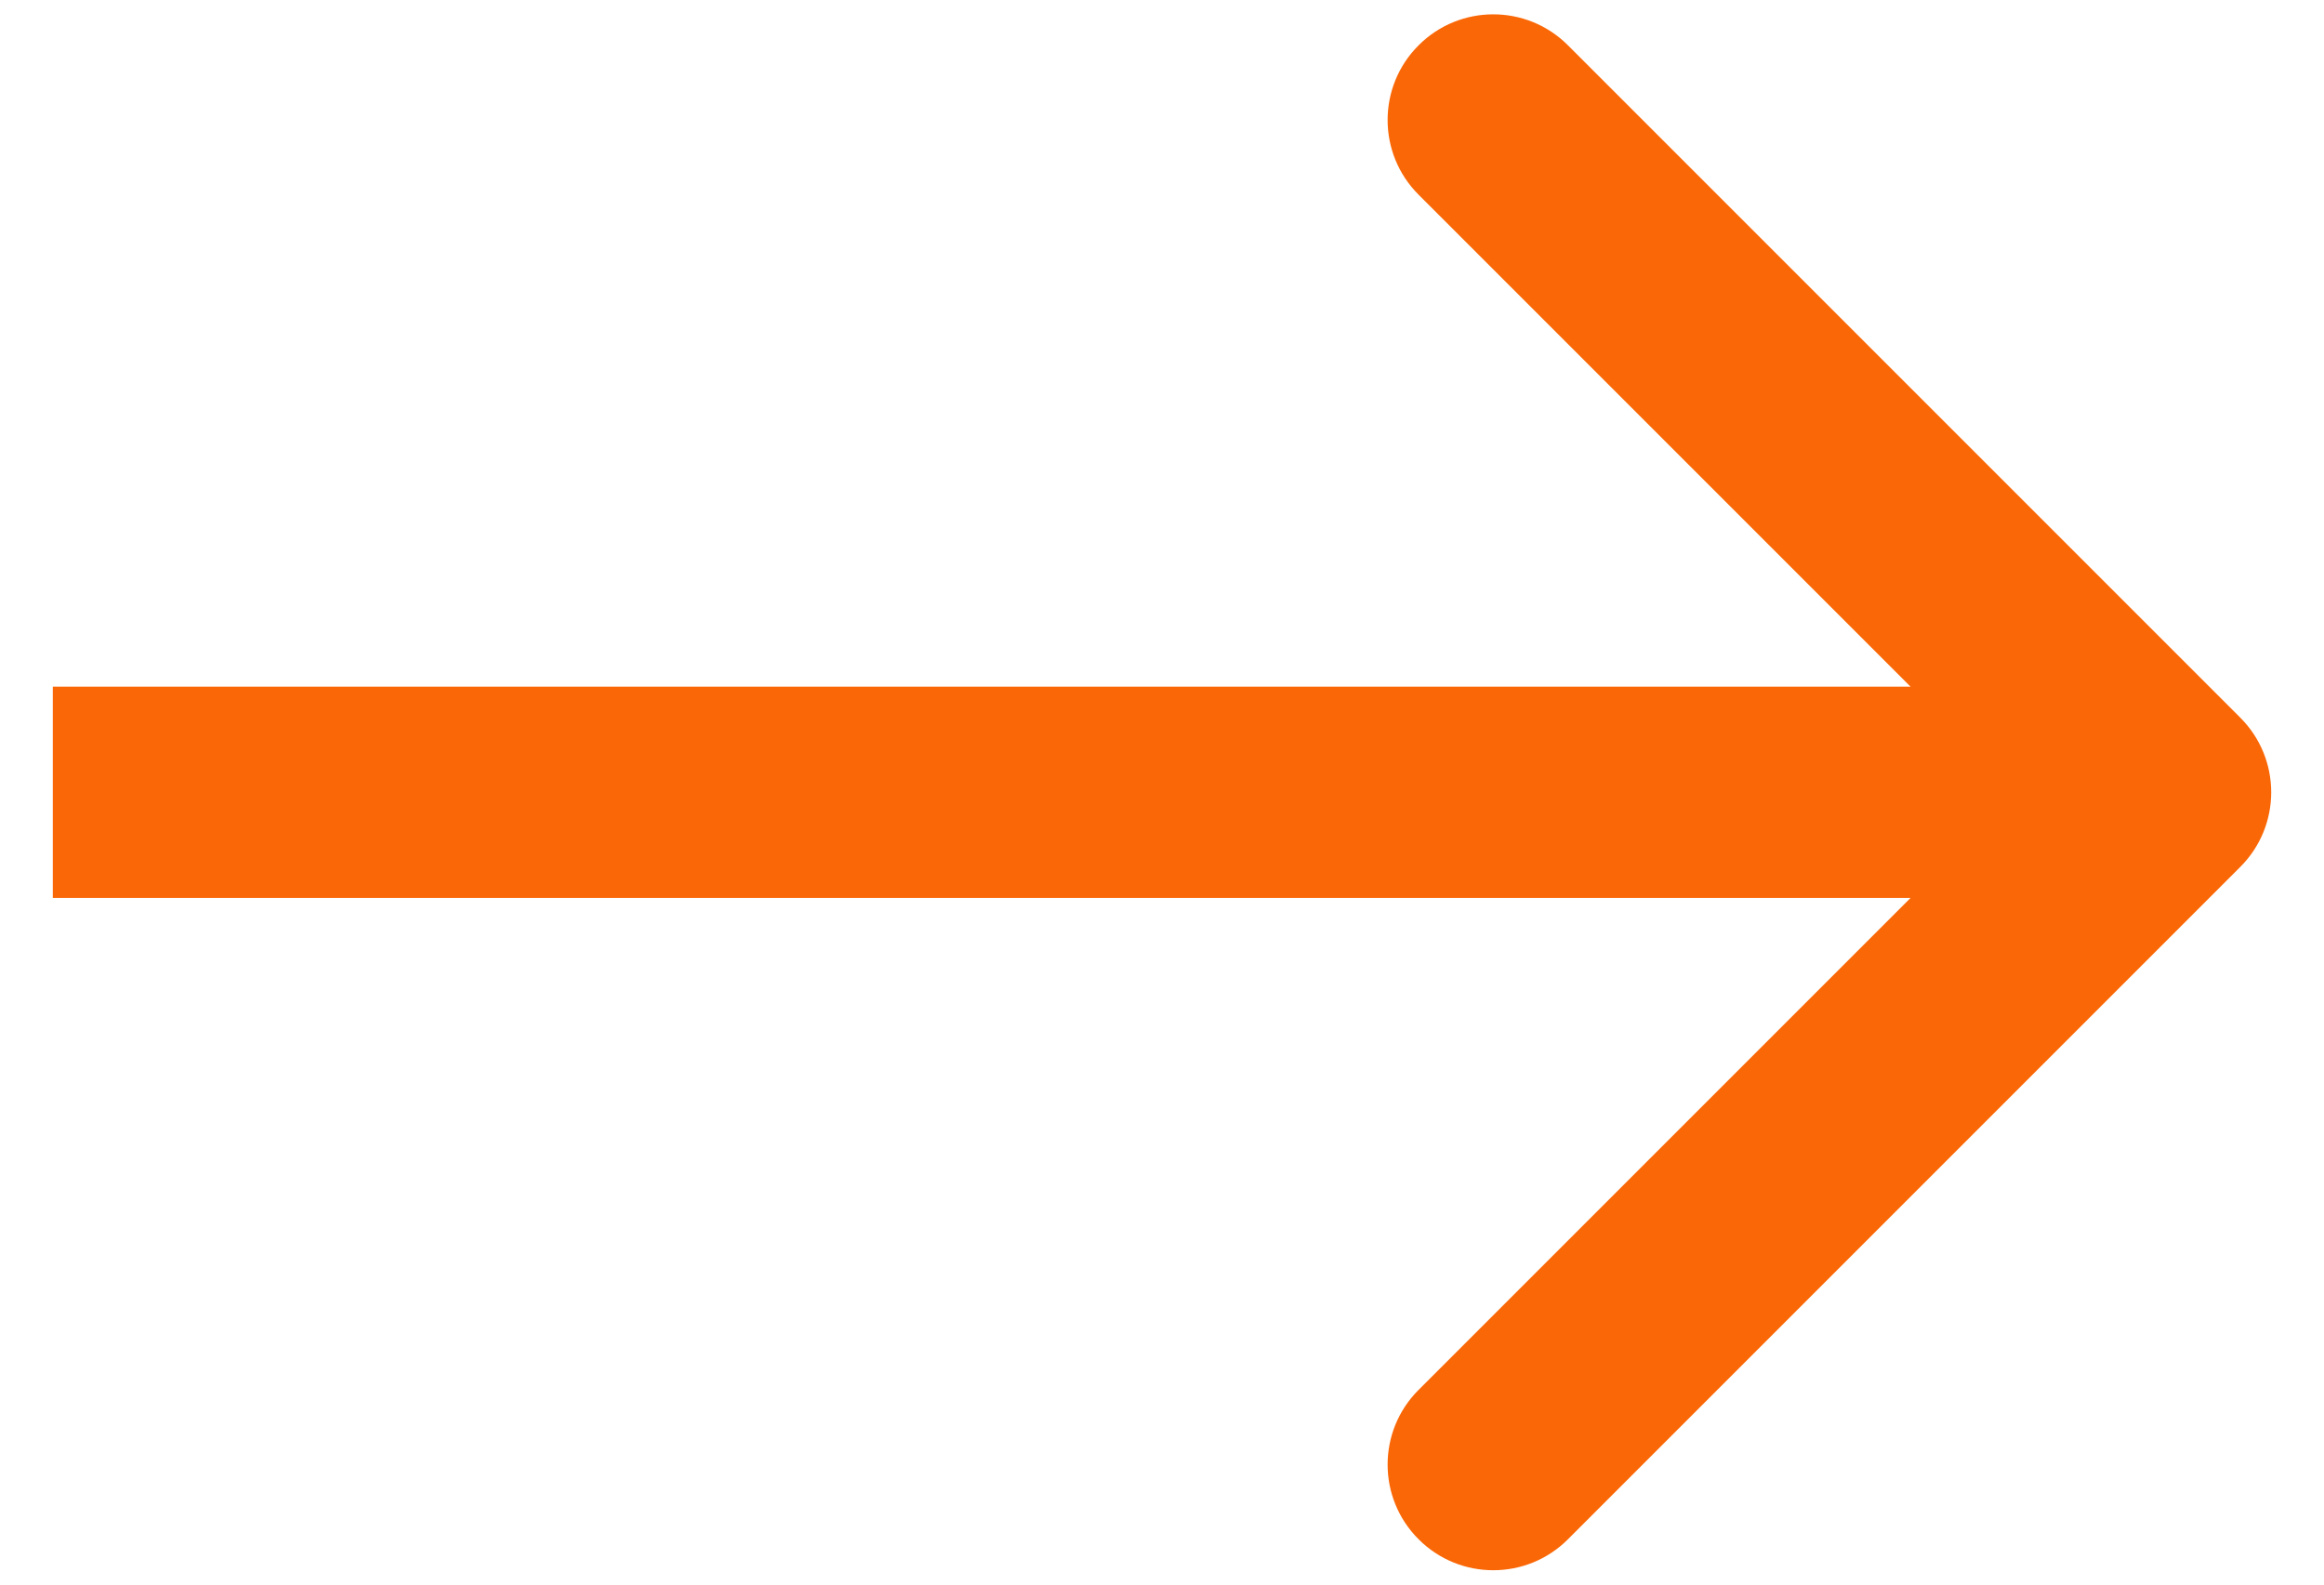 <svg width="22" height="15" viewBox="0 0 22 15" fill="none" xmlns="http://www.w3.org/2000/svg">
<path d="M21.207 8.207C21.598 7.817 21.598 7.183 21.207 6.793L14.843 0.429C14.453 0.038 13.819 0.038 13.429 0.429C13.038 0.819 13.038 1.453 13.429 1.843L19.086 7.5L13.429 13.157C13.038 13.547 13.038 14.181 13.429 14.571C13.819 14.962 14.453 14.962 14.843 14.571L21.207 8.207ZM0.5 8.5H20.5V6.5H0.5V8.5Z" fill="#FA6706"/>
</svg>
